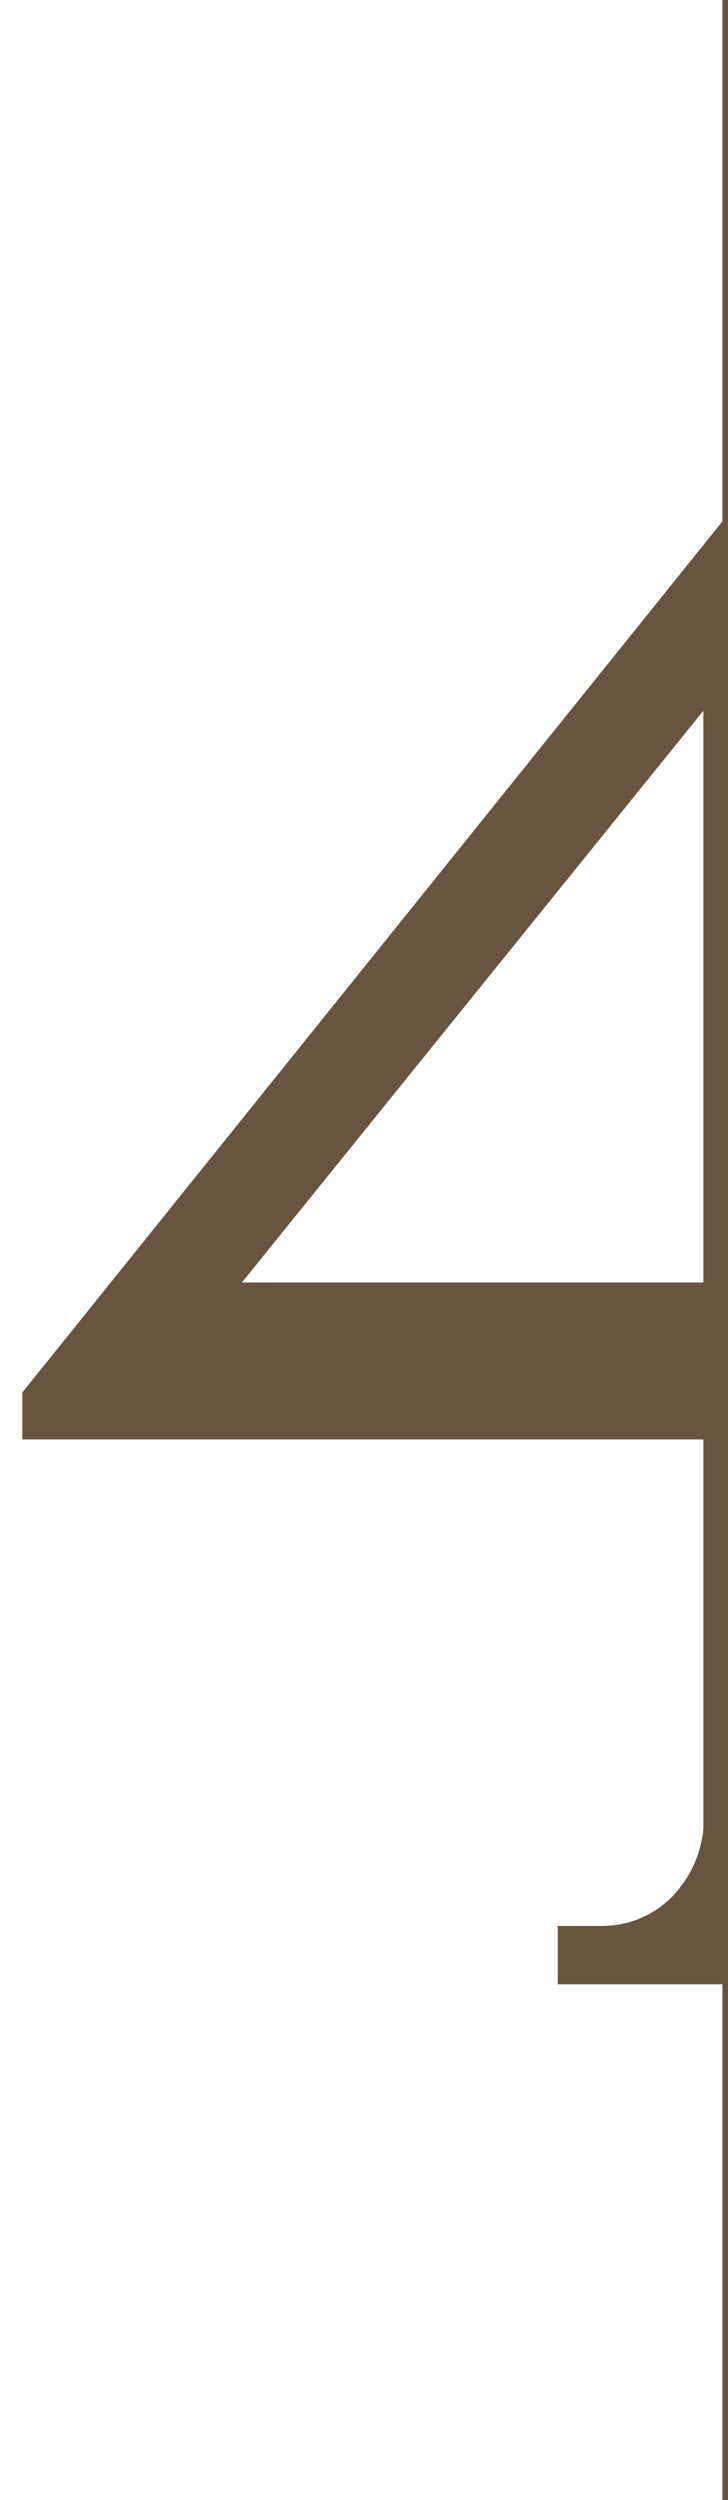 <?xml version="1.0" encoding="UTF-8"?> <svg xmlns="http://www.w3.org/2000/svg" width="65" height="223" viewBox="0 0 65 223" fill="none"><g clip-path="url(#clip0_2606_113)"><path d="M78.8 128.4V162.8C78.8 165.333 79.667 167.467 81.4 169.2C83.133 170.933 85.267 171.8 87.8 171.8H91.6V177H49.8V171.8H53.6C56 171.8 58.067 171 59.8 169.4C61.533 167.667 62.533 165.6 62.8 163.2V128.4H2V124.2L74.4 34.2H78.6V114.4H85.4C88.733 114.4 90.933 114.133 92 113.6C93.2 112.933 94.333 111.867 95.4 110.4H100.4L95.4 128.4H78.8ZM62.8 114.4V63.4L21.6 114.4H62.8Z" fill="#695441"></path></g><line x1="64.75" y1="223" x2="64.75" y2="-1.04235e-08" stroke="#695441" stroke-width="0.5"></line><defs><clipPath id="clip0_2606_113"><rect width="65" height="167" fill="white" transform="translate(0 10)"></rect></clipPath></defs></svg> 